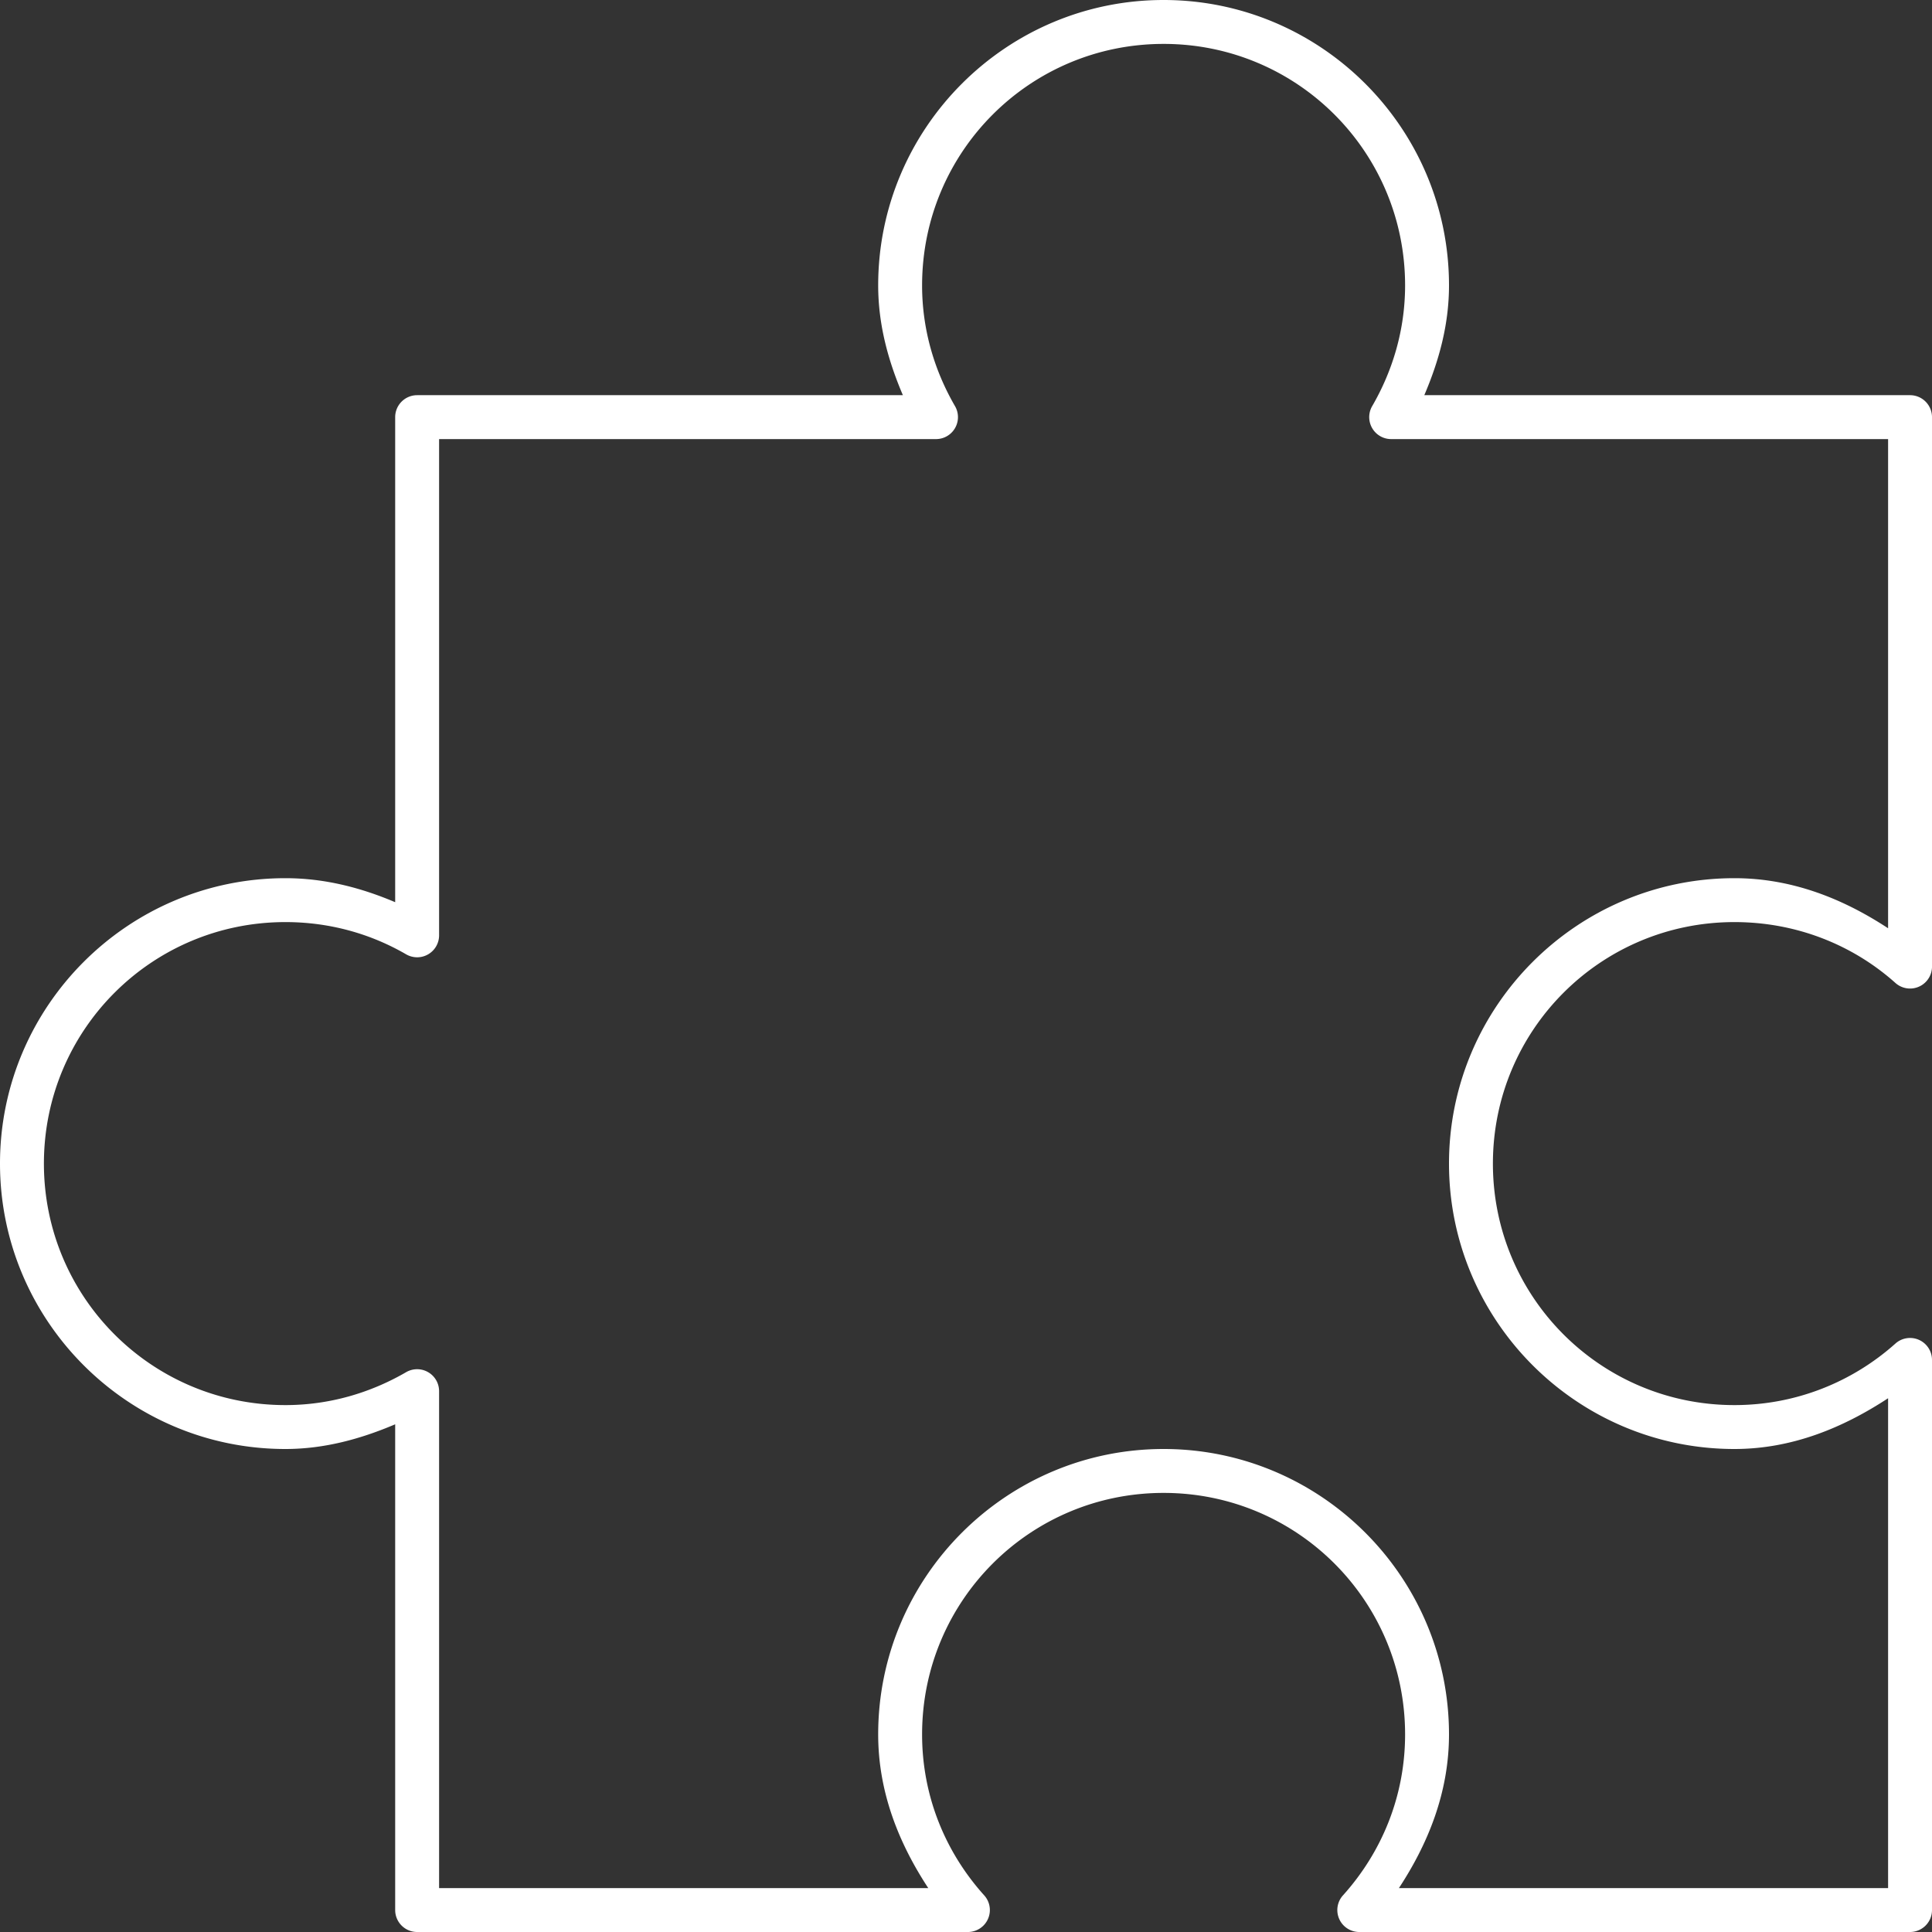 <?xml version="1.0" encoding="UTF-8" standalone="no"?><svg xmlns="http://www.w3.org/2000/svg" xmlns:xlink="http://www.w3.org/1999/xlink" fill="#ffffff" height="88" preserveAspectRatio="xMidYMid meet" version="1" viewBox="6.0 6.0 88.0 88.0" width="88" zoomAndPan="magnify"><rect x="6.0" y="6.0" width="88.0" height="88.0" fill="#333333" stroke="none"/><g id="change1_1"><path color="#ffffff" d="m 59,958.362 c -7.168,0 -13,5.832 -13,13 0,1.797 0.462,3.447 1.125,5 l -22.125,0 a 1,1 0 0 0 -1,1 l 0,22.094 c -1.548,-0.658 -3.21,-1.094 -5,-1.094 -7.168,0 -13,5.832 -13,13 0,7.168 5.832,13 13,13 1.79,0 3.452,-0.467 5,-1.125 l 0,22.125 a 1,1 0 0 0 1,1 l 25.062,0 a 1,1 0 0 0 0.75,-1.688 C 49.067,1042.726 48,1040.185 48,1037.362 c 0,-6.087 4.913,-11 11,-11 6.087,0 11,4.913 11,11 0,2.823 -1.067,5.364 -2.812,7.312 a 1,1 0 0 0 0.75,1.688 l 25.062,0 a 1,1 0 0 0 1,-1 l 0,-25.062 a 1,1 0 0 0 -1.656,-0.75 c -1.948,1.745 -4.521,2.812 -7.344,2.812 -6.087,0 -11,-4.913 -11,-11 0,-6.087 4.913,-11 11,-11 2.823,0 5.395,1.036 7.344,2.781 A 1,1 0 0 0 94,1002.424 l 0,-25.062 a 1,1 0 0 0 -1,-1 l -22.125,0 c 0.663,-1.553 1.125,-3.203 1.125,-5 0,-7.168 -5.832,-13 -13,-13 z m 0,2 c 6.087,0 11,4.913 11,11 0,2.007 -0.558,3.875 -1.5,5.5 a 1,1 0 0 0 0.875,1.5 l 22.625,0 0,22.281 c -2.046,-1.343 -4.374,-2.281 -7,-2.281 -7.168,0 -13,5.832 -13,13 0,7.168 5.832,13 13,13 2.626,0 4.955,-0.97 7,-2.312 l 0,22.312 -22.281,0 c 1.343,-2.046 2.281,-4.374 2.281,-7 0,-7.168 -5.832,-13 -13,-13 -7.168,0 -13,5.832 -13,13 0,2.626 0.938,4.955 2.281,7 l -22.281,0 0,-22.625 a 1,1 0 0 0 -1.5,-0.875 c -1.625,0.942 -3.493,1.5 -5.5,1.5 -6.087,0 -11,-4.913 -11,-11 0,-6.087 4.913,-11 11,-11 2.007,0 3.875,0.527 5.5,1.469 a 1,1 0 0 0 1.5,-0.844 l 0,-22.625 22.625,0 a 1,1 0 0 0 0.875,-1.5 c -0.942,-1.625 -1.5,-3.493 -1.5,-5.5 0,-6.087 4.913,-11 11,-11 z" overflow="visible" style="text-indent:0;text-transform:none;block-progression:tb" transform="translate(0 -952.362)"/></g></svg>